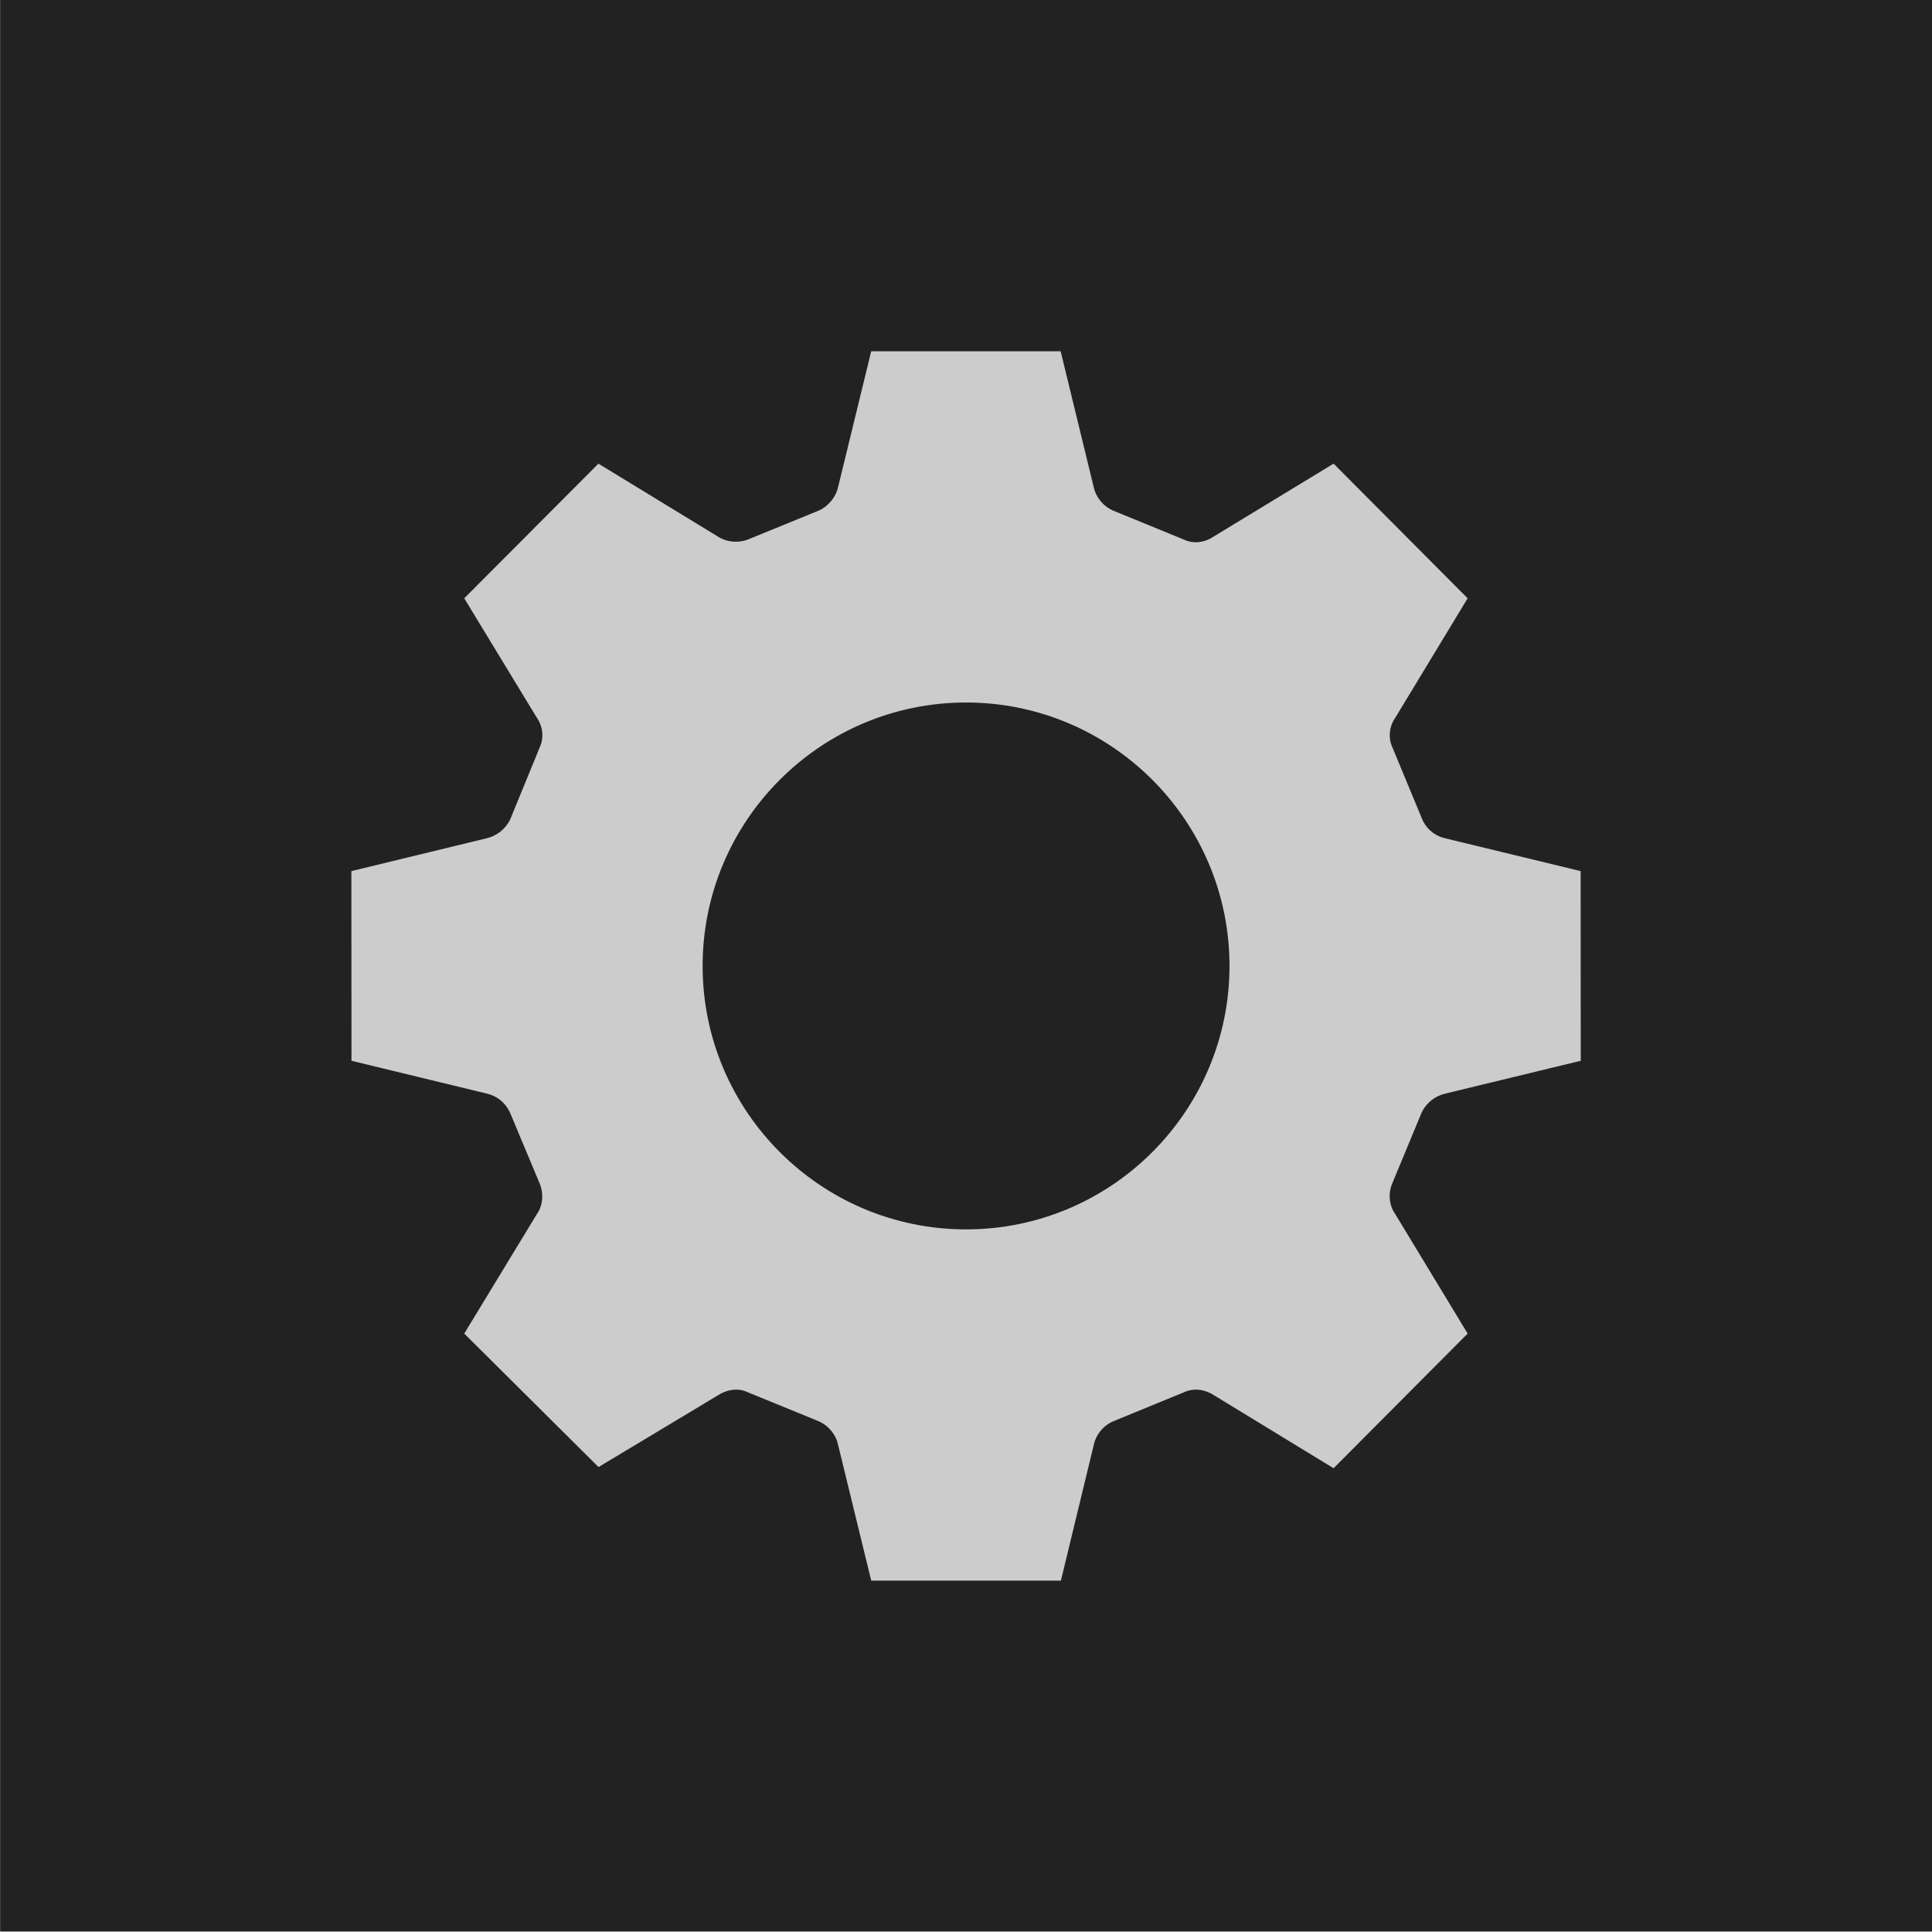 <?xml version="1.0" standalone="no"?>
<!DOCTYPE svg PUBLIC "-//W3C//DTD SVG 1.1//EN" "http://www.w3.org/Graphics/SVG/1.1/DTD/svg11.dtd">
<!--Generator: Xara Designer (www.xara.com), SVG filter version: 6.7.0.0-->
<svg fill="none" fill-rule="evenodd" stroke="black" stroke-width="0.501" stroke-linejoin="bevel" stroke-miterlimit="10" font-family="Times New Roman" font-size="16" style="font-variant-ligatures:none" xmlns:xlink="http://www.w3.org/1999/xlink" xmlns="http://www.w3.org/2000/svg" version="1.1" overflow="visible" width="16.501pt" height="16.501pt" viewBox="239.755 -1394.97 16.501 16.501">
 <defs>
	</defs>
 <g id="Layer 1" transform="scale(1 -1)">
  <rect x="239.756" y="1378.473" width="16.501" height="16.501" fill="#222222" stroke-linecap="round" stroke-width="0.066" stroke="none" stroke-linejoin="miter"/>
  <path d="M 247.196,1381.47 L 246.913,1382.63 C 246.897,1382.71 246.838,1382.79 246.75,1382.83 L 246.139,1383.08 C 246.054,1383.12 245.957,1383.1 245.882,1383.05 L 244.867,1382.44 L 243.72,1383.58 L 244.34,1384.6 C 244.39,1384.67 244.401,1384.77 244.365,1384.86 L 244.114,1385.46 C 244.076,1385.55 244,1385.61 243.912,1385.63 L 242.757,1385.91 L 242.756,1387.53 L 243.91,1387.81 C 243.998,1387.83 244.073,1387.89 244.112,1387.97 L 244.366,1388.59 C 244.403,1388.67 244.39,1388.77 244.34,1388.84 L 243.72,1389.86 L 244.866,1391.01 L 245.882,1390.39 C 245.957,1390.34 246.051,1390.33 246.138,1390.36 L 246.75,1390.61 C 246.836,1390.65 246.896,1390.73 246.913,1390.81 L 247.196,1391.97 L 248.814,1391.97 L 249.096,1390.81 C 249.113,1390.73 249.171,1390.65 249.26,1390.61 L 249.87,1390.36 C 249.958,1390.32 250.054,1390.34 250.125,1390.39 L 251.145,1391.01 L 252.29,1389.86 L 251.672,1388.84 C 251.622,1388.77 251.609,1388.67 251.646,1388.59 L 251.899,1387.98 C 251.935,1387.89 252.011,1387.83 252.099,1387.81 L 253.255,1387.53 L 253.256,1385.91 L 252.1,1385.63 C 252.012,1385.61 251.937,1385.55 251.898,1385.47 L 251.645,1384.86 C 251.608,1384.77 251.622,1384.67 251.672,1384.6 L 252.29,1383.58 L 251.145,1382.43 L 250.129,1383.05 C 250.055,1383.1 249.958,1383.12 249.87,1383.08 L 249.261,1382.83 C 249.171,1382.79 249.113,1382.71 249.097,1382.63 L 248.816,1381.47 L 247.196,1381.47 Z M 250.256,1386.72 C 250.256,1387.96 249.248,1388.97 248.006,1388.97 C 246.764,1388.97 245.756,1387.96 245.756,1386.72 C 245.756,1385.48 246.764,1384.47 248.006,1384.47 C 249.248,1384.47 250.256,1385.48 250.256,1386.72 Z" fill="#cccccc" stroke="none" stroke-width="0.25" stroke-linejoin="miter" marker-start="none" marker-end="none"/>
 </g>
</svg>
